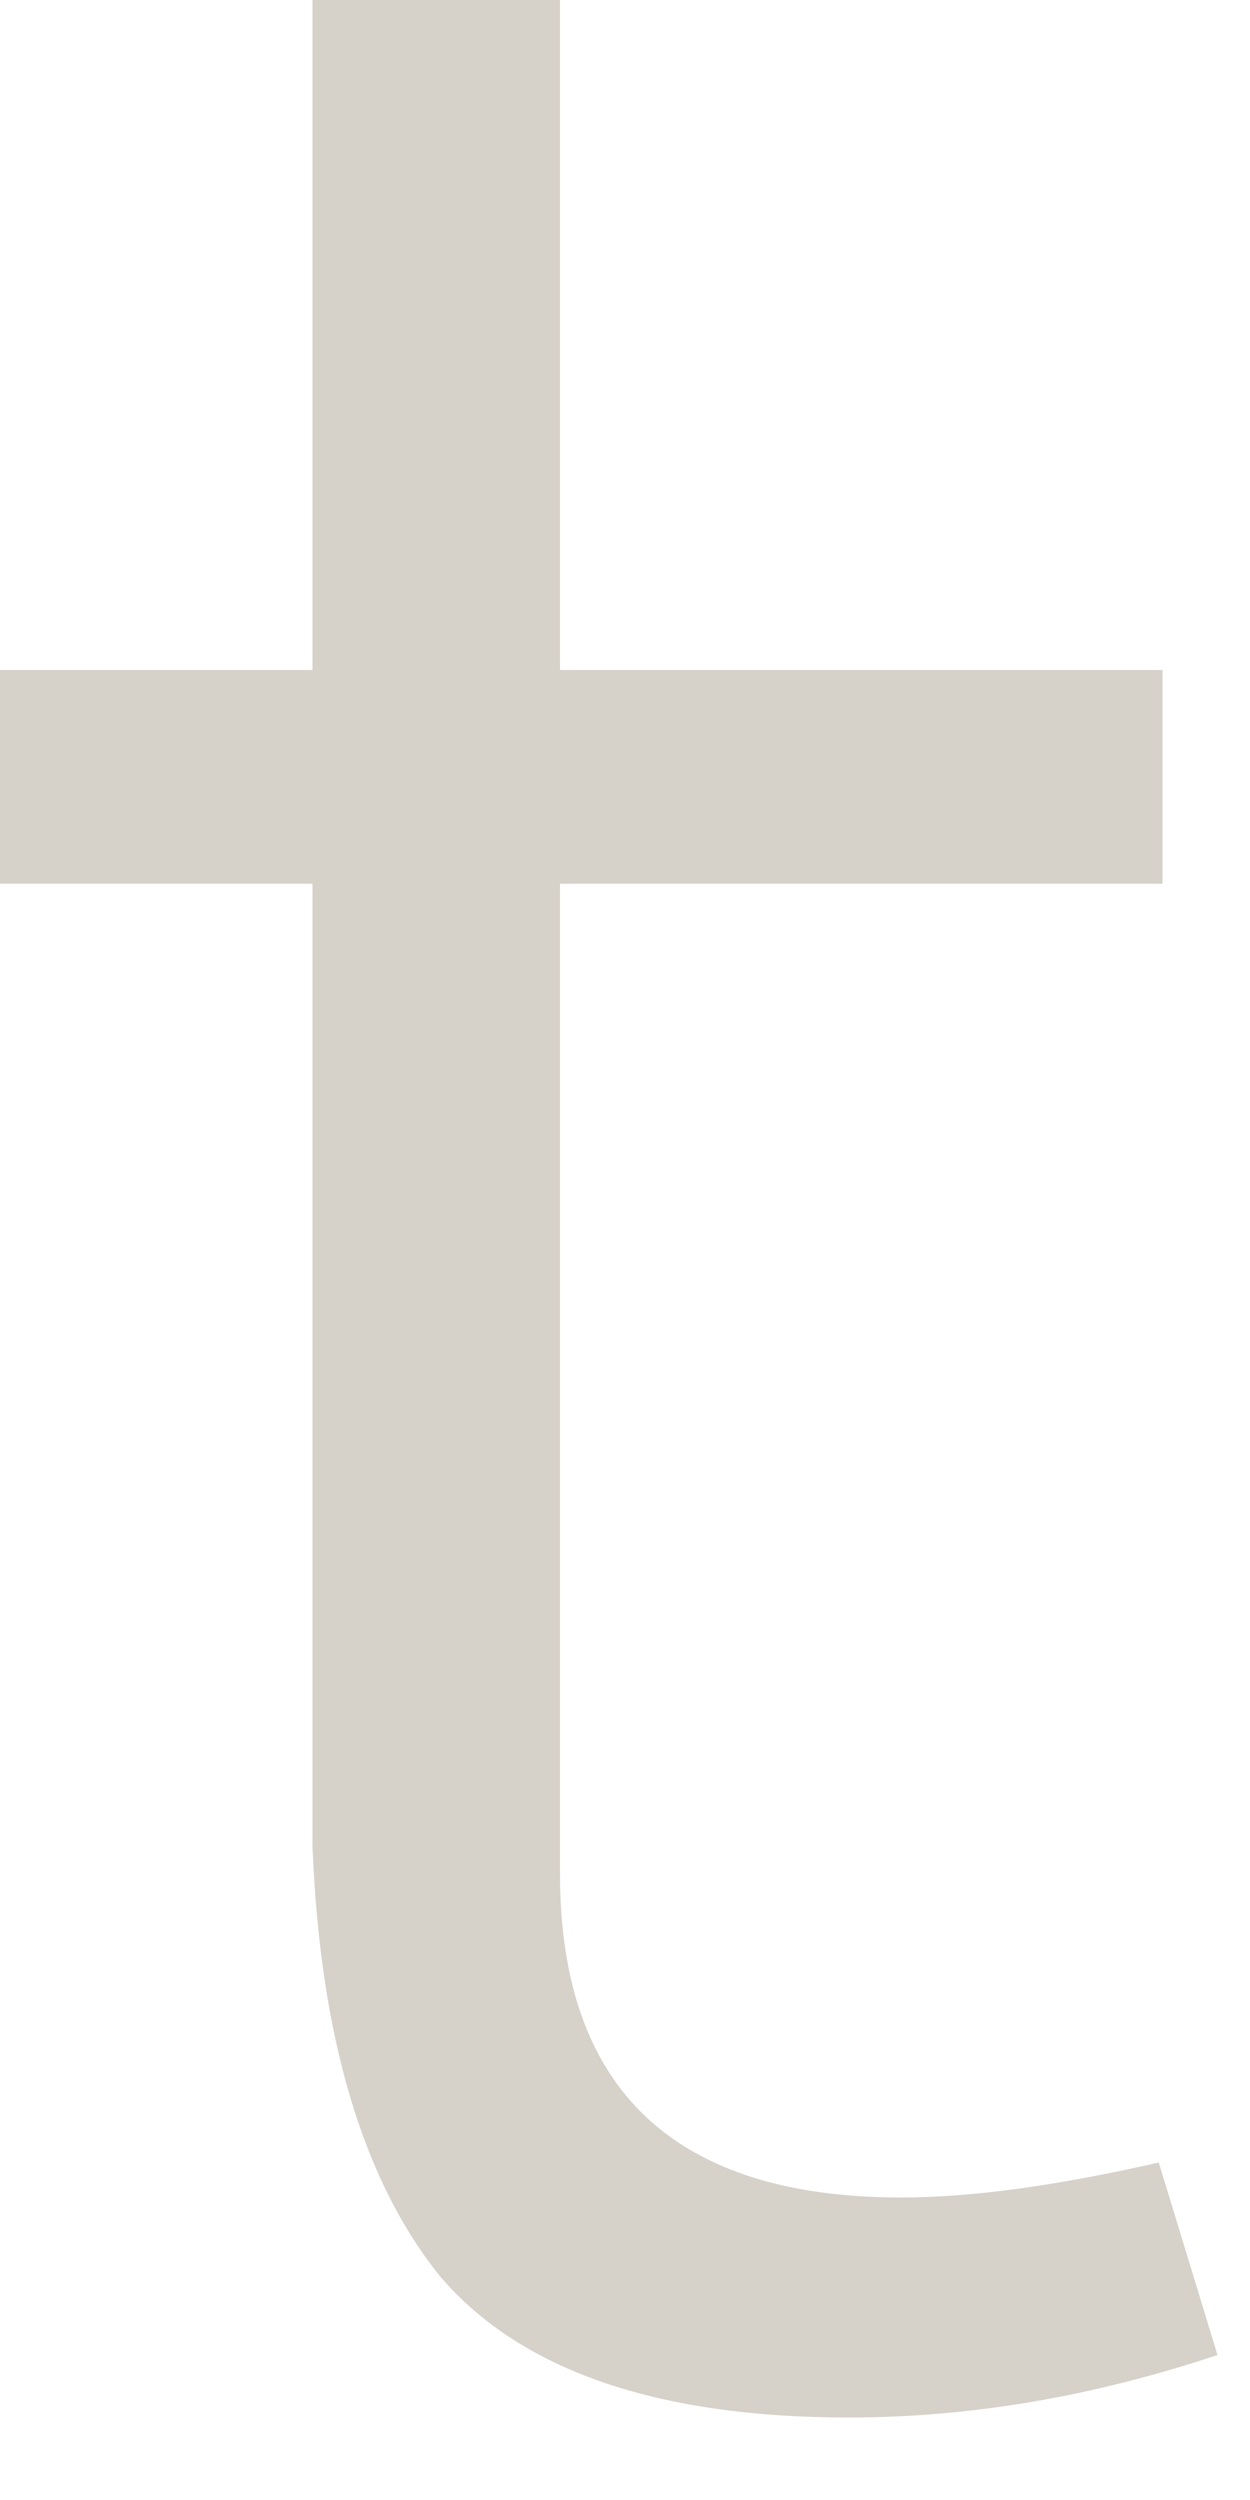 <?xml version="1.0" encoding="utf-8"?>
<svg xmlns="http://www.w3.org/2000/svg" fill="none" height="100%" overflow="visible" preserveAspectRatio="none" style="display: block;" viewBox="0 0 1 2" width="100%">
<path d="M0.679 1.934C0.525 1.934 0.416 1.896 0.352 1.821C0.29 1.744 0.256 1.629 0.25 1.477V0.707H0V0.536H0.25V0H0.448V0.536H0.93V0.707H0.448V1.499C0.448 1.671 0.539 1.758 0.721 1.758C0.779 1.758 0.848 1.748 0.927 1.73L0.974 1.884C0.875 1.917 0.777 1.934 0.679 1.934Z" fill="#D6D1C9" id="Vector"/>
</svg>